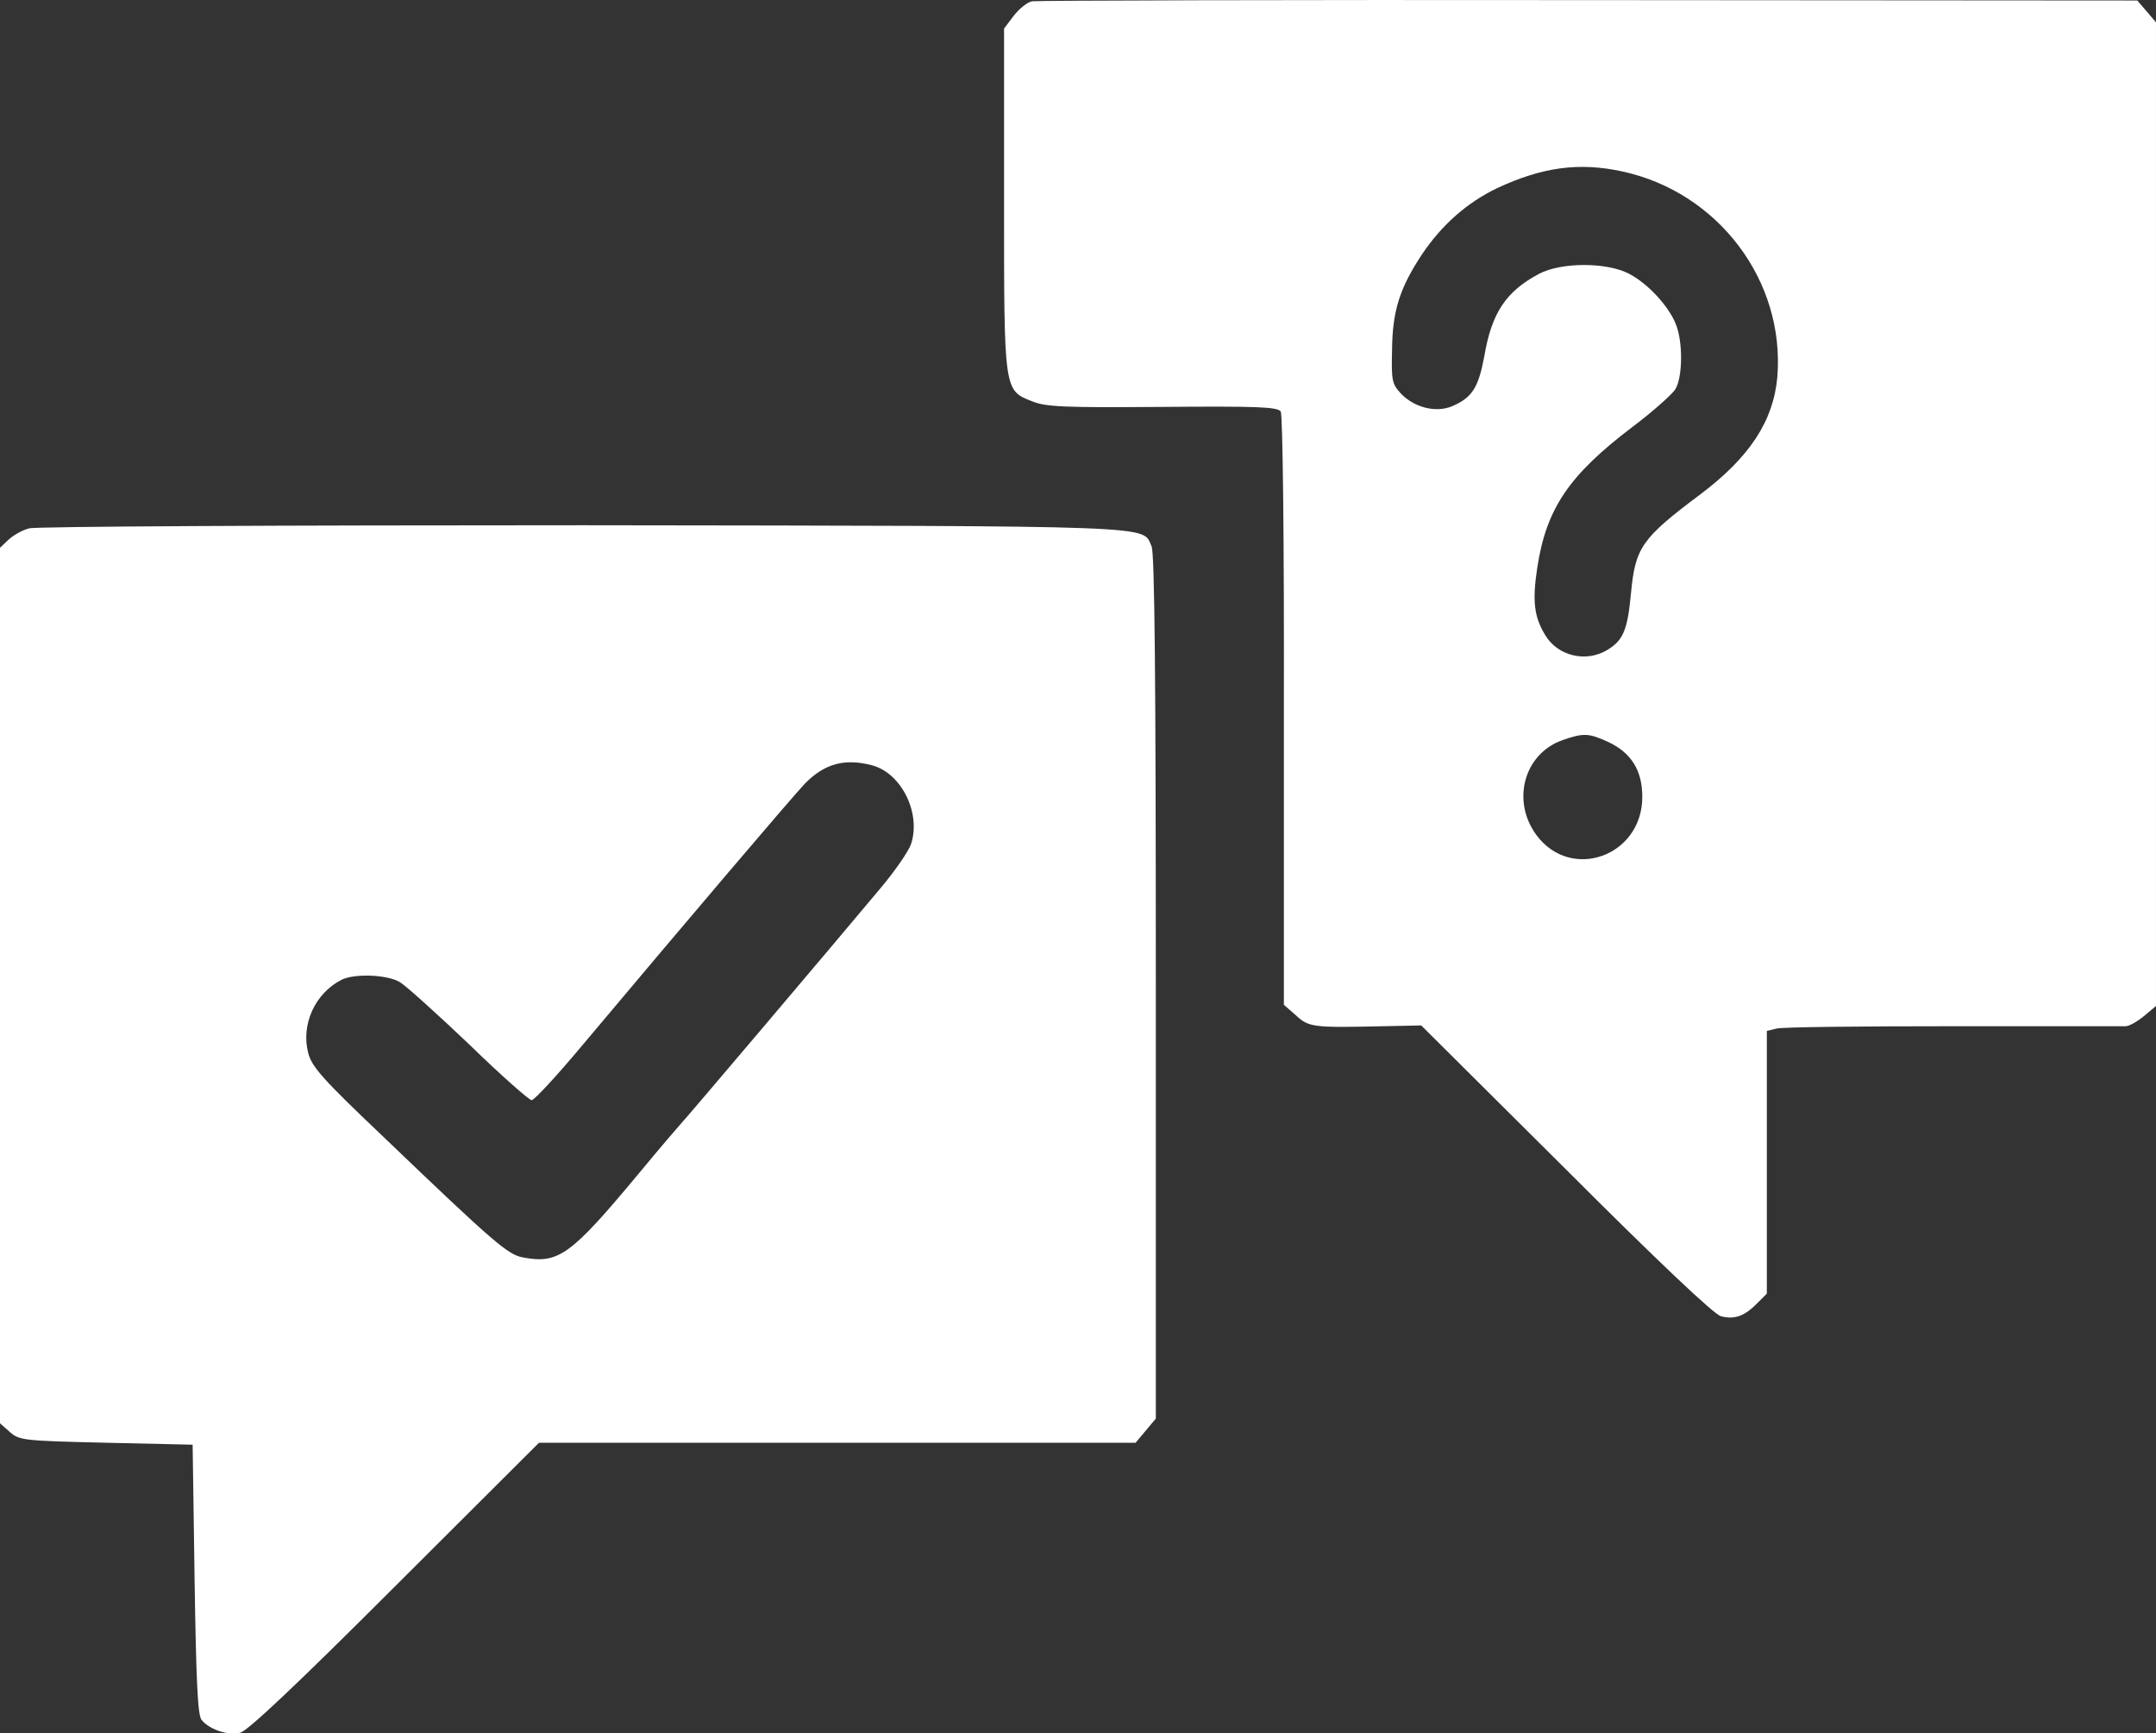 <?xml version="1.0" encoding="utf-8"?>
<!-- Generator: Adobe Illustrator 25.1.0, SVG Export Plug-In . SVG Version: 6.00 Build 0)  -->
<svg version="1.1" id="katman_1" xmlns="http://www.w3.org/2000/svg" xmlns:xlink="http://www.w3.org/1999/xlink" x="0px" y="0px"
	 viewBox="0 0 554 445.3" style="enable-background:new 0 0 554 445.3;" xml:space="preserve">
<rect x="0" y="0" width="554" height="445.3" fill="#333333" stroke="none"/>
<style type="text/css">
	.st0{fill:#FFFFFF;}
</style>
<g transform="translate(0,542) scale(0.1,-0.1)">
	<path class="st0" d="M2652,5416.7c-12-2-33-19-47-37l-25-33v-437c0-497-1-492,73-521c35-14,81-16,335-14c244,2,295,0,303-12
		c5-8,9-334,8-769v-755l31-27c33-31,45-32,224-28l98,2l372-370c238-238,381-373,398-377c35-9,60,0,92,32l26,26v337v338l25,6
		c14,4,217,6,453,6c235,0,435,0,444,0s30,12,47,26l31,26v1263v1264l-24,28l-24,28l-1409,1C3309,5420.7,2665,5418.7,2652,5416.7z
		 M4168,4979.7c247-53,419-281,399-528c-10-113-71-207-201-304c-148-111-164-135-175-251c-9-96-20-122-62-147c-54-32-126-15-158,38
		c-29,47-34,88-21,173c23,153,82,239,244,362c52,39,101,83,110,96c20,30,21,123,2,169c-19,47-72,104-120,129c-57,30-174,30-231,0
		c-85-45-122-100-141-212c-15-80-31-106-82-128c-42-18-98-4-133,33c-22,24-24,33-22,112c1,100,20,159,77,245c51,76,116,133,193,170
		C3963,4990.7,4057,5003.7,4168,4979.7z M4133,3513.7c59-28,87-73,87-141c0-152-183-218-272-98c-65,88-32,209,67,244
		C4069,3537.7,4083,3536.7,4133,3513.7z"/>
	<path class="st0" d="M75,4062.7c-17-4-41-18-53-29l-22-21v-1124v-1125l26-23c24-21,36-22,247-27l222-5l5-346c4-261,8-350,18-361
		c20-25,69-41,99-33c19,4,152,130,398,376l370,369h767h766l26,31l26,31v1108c0,792-3,1116-11,1133c-25,54,45,52-1459,54
		C723,4070.7,92,4067.7,75,4062.7z M2242,3453.7c75-21,125-123,99-202c-6-18-41-69-79-114c-122-146-506-599-512-604
		c-3-3-53-61-110-130c-174-209-205-231-296-214c-39,7-74,37-360,311c-155,147-183,179-192,214c-19,73,17,153,85,188
		c33,17,118,14,151-6c16-10,96-82,178-160c81-79,154-143,160-143c7,0,66,64,132,143c273,325,536,634,570,670
		C2119,3458.7,2171,3472.7,2242,3453.7z"/>
</g>
</svg>

